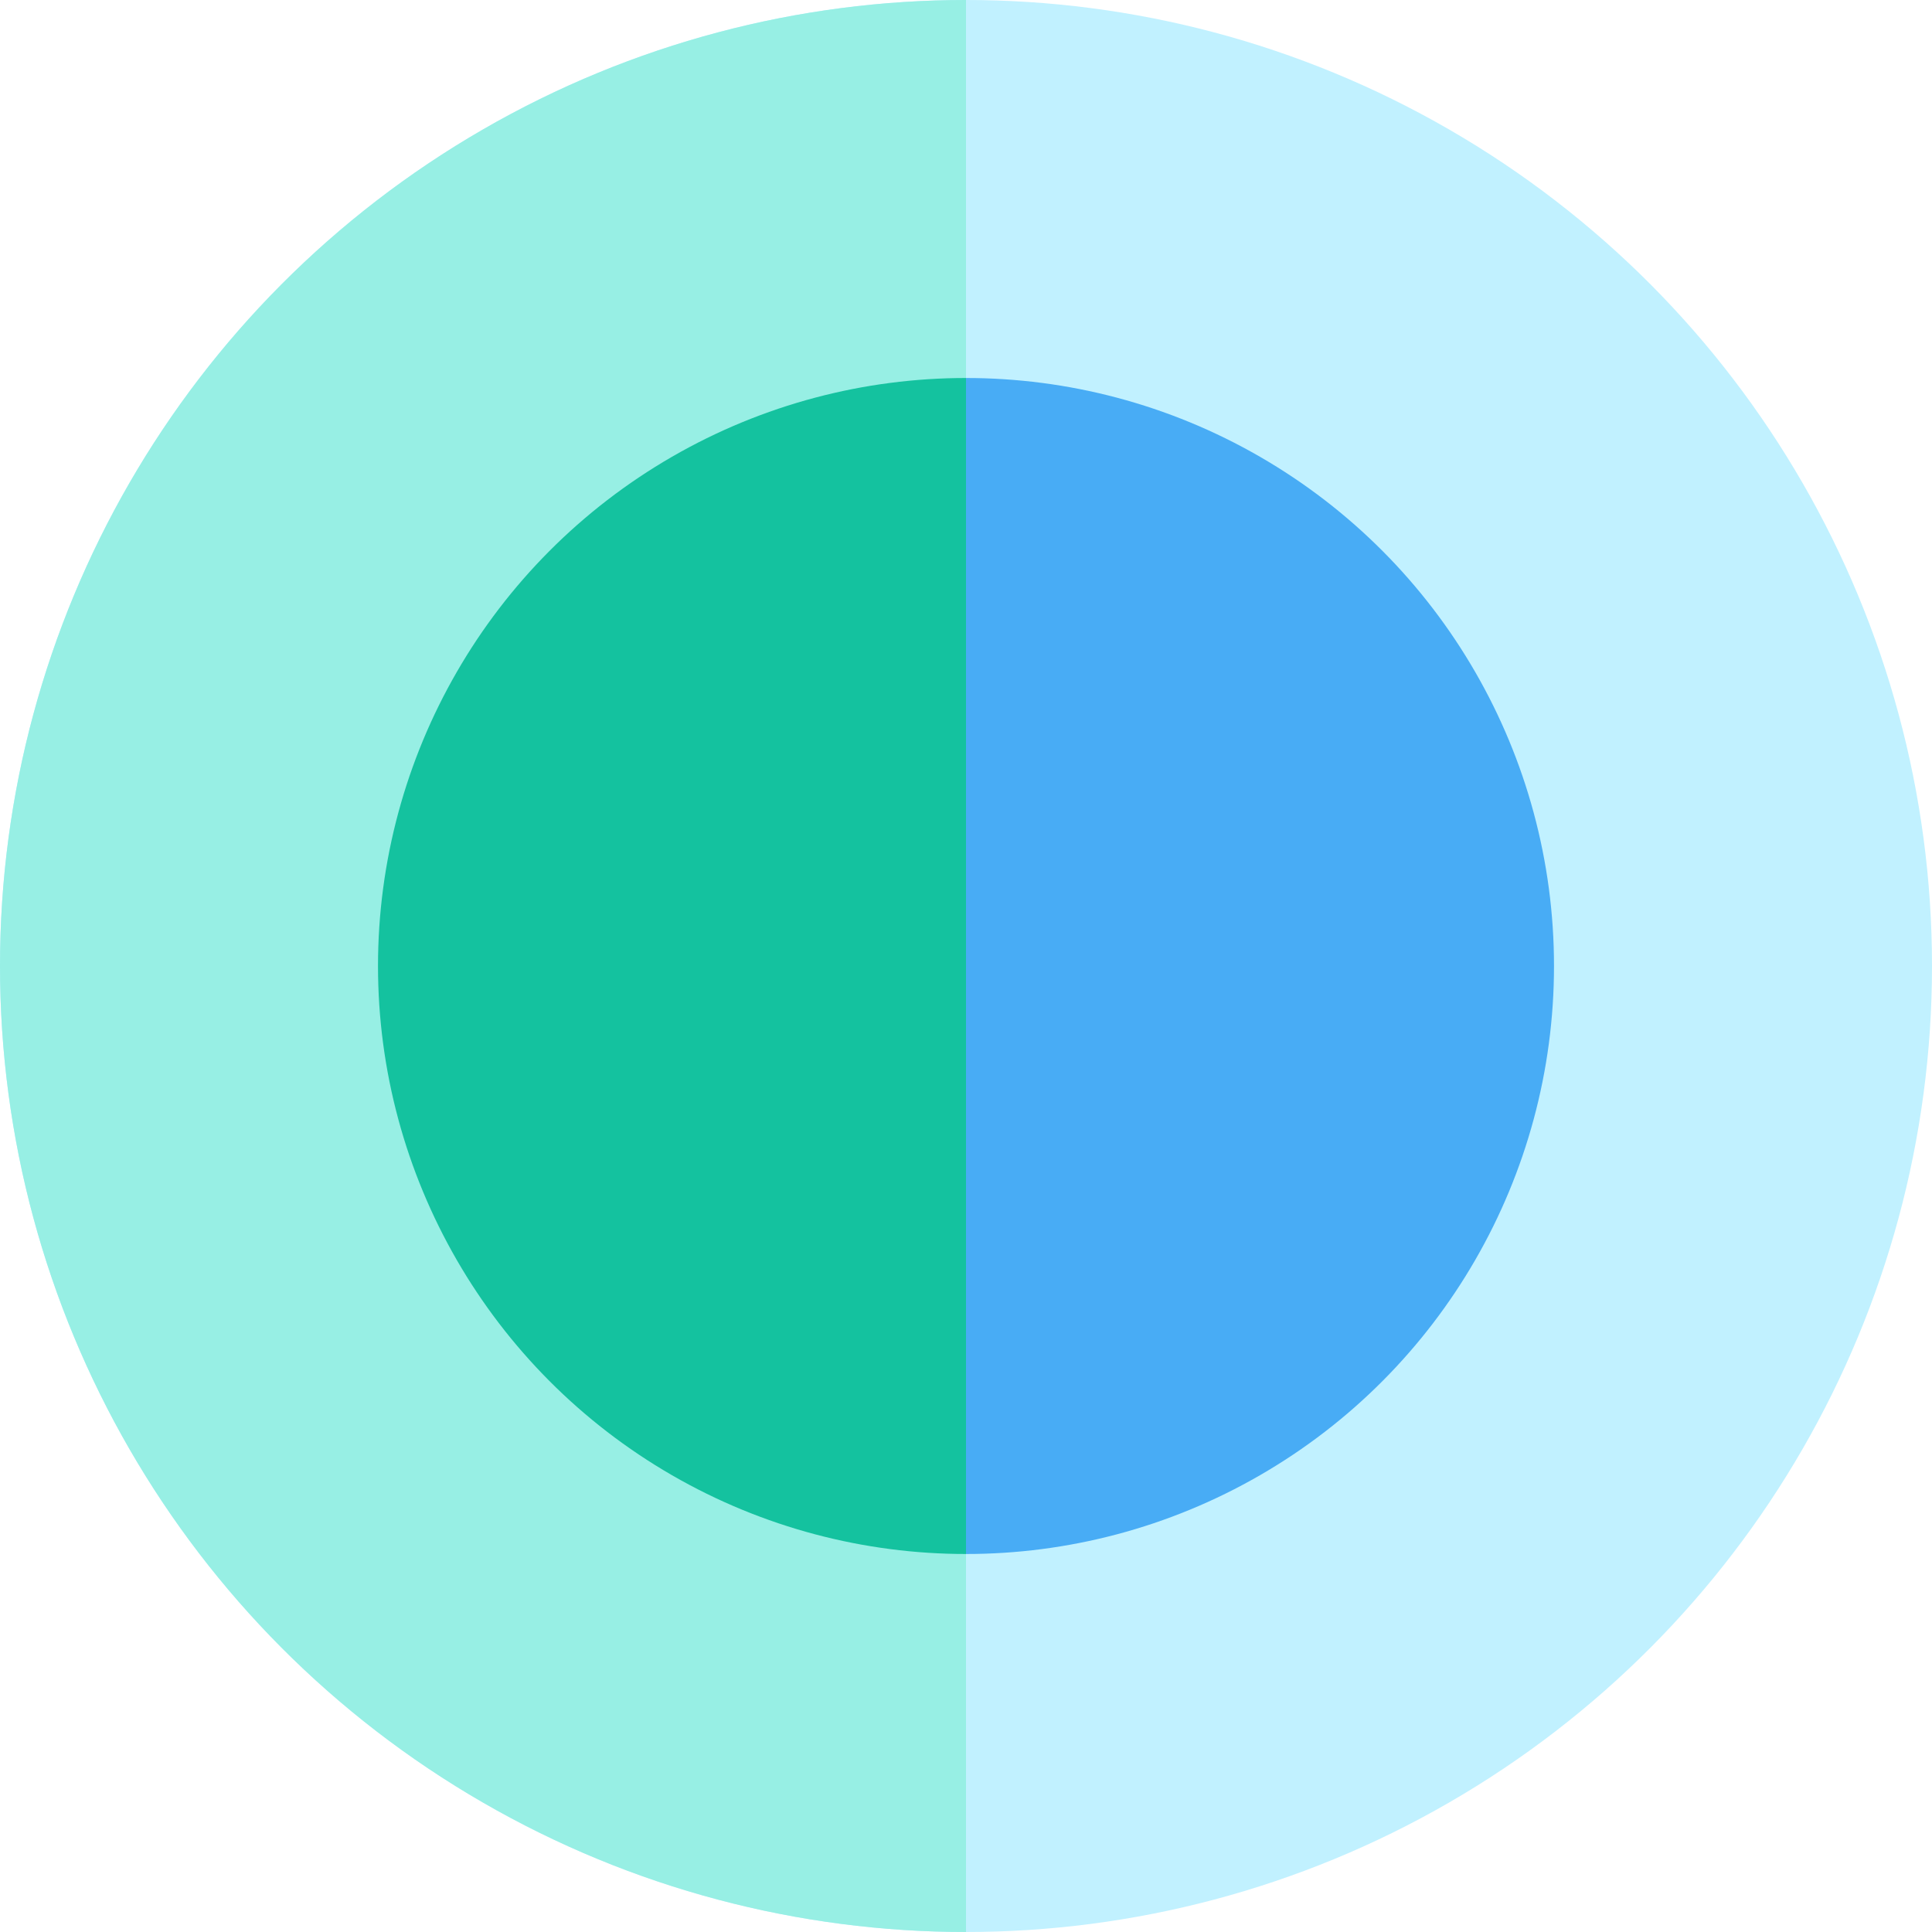 <svg xmlns="http://www.w3.org/2000/svg" xmlns:xlink="http://www.w3.org/1999/xlink" width="46" height="46" viewBox="0 0 46 46"><defs><style>.a{fill:none;}.a,.b{stroke:#707070;}.b{fill:#fff;}.c{clip-path:url(#a);}.d{fill:#c1f1ff;}.e{fill:#48acf5;}.f{clip-path:url(#b);}.g{fill:#97efe4;}.h{fill:#14c29f;}</style><clipPath id="a"><rect class="a" width="46" height="46" transform="translate(697 2436)"/></clipPath><clipPath id="b"><rect class="b" width="33" height="54" transform="translate(687 2188)"/></clipPath></defs><g class="c" transform="translate(-697 -2436)"><g transform="translate(1 245)"><circle class="d" cx="23" cy="23" r="23" transform="translate(696 2191)"/><circle class="e" cx="14" cy="14" r="14" transform="translate(705 2200)"/></g><g class="f" transform="translate(0 245)"><g transform="translate(1 -497)"><circle class="g" cx="23" cy="23" r="23" transform="translate(696 2688)"/><circle class="h" cx="14" cy="14" r="14" transform="translate(705 2697)"/></g></g></g></svg>